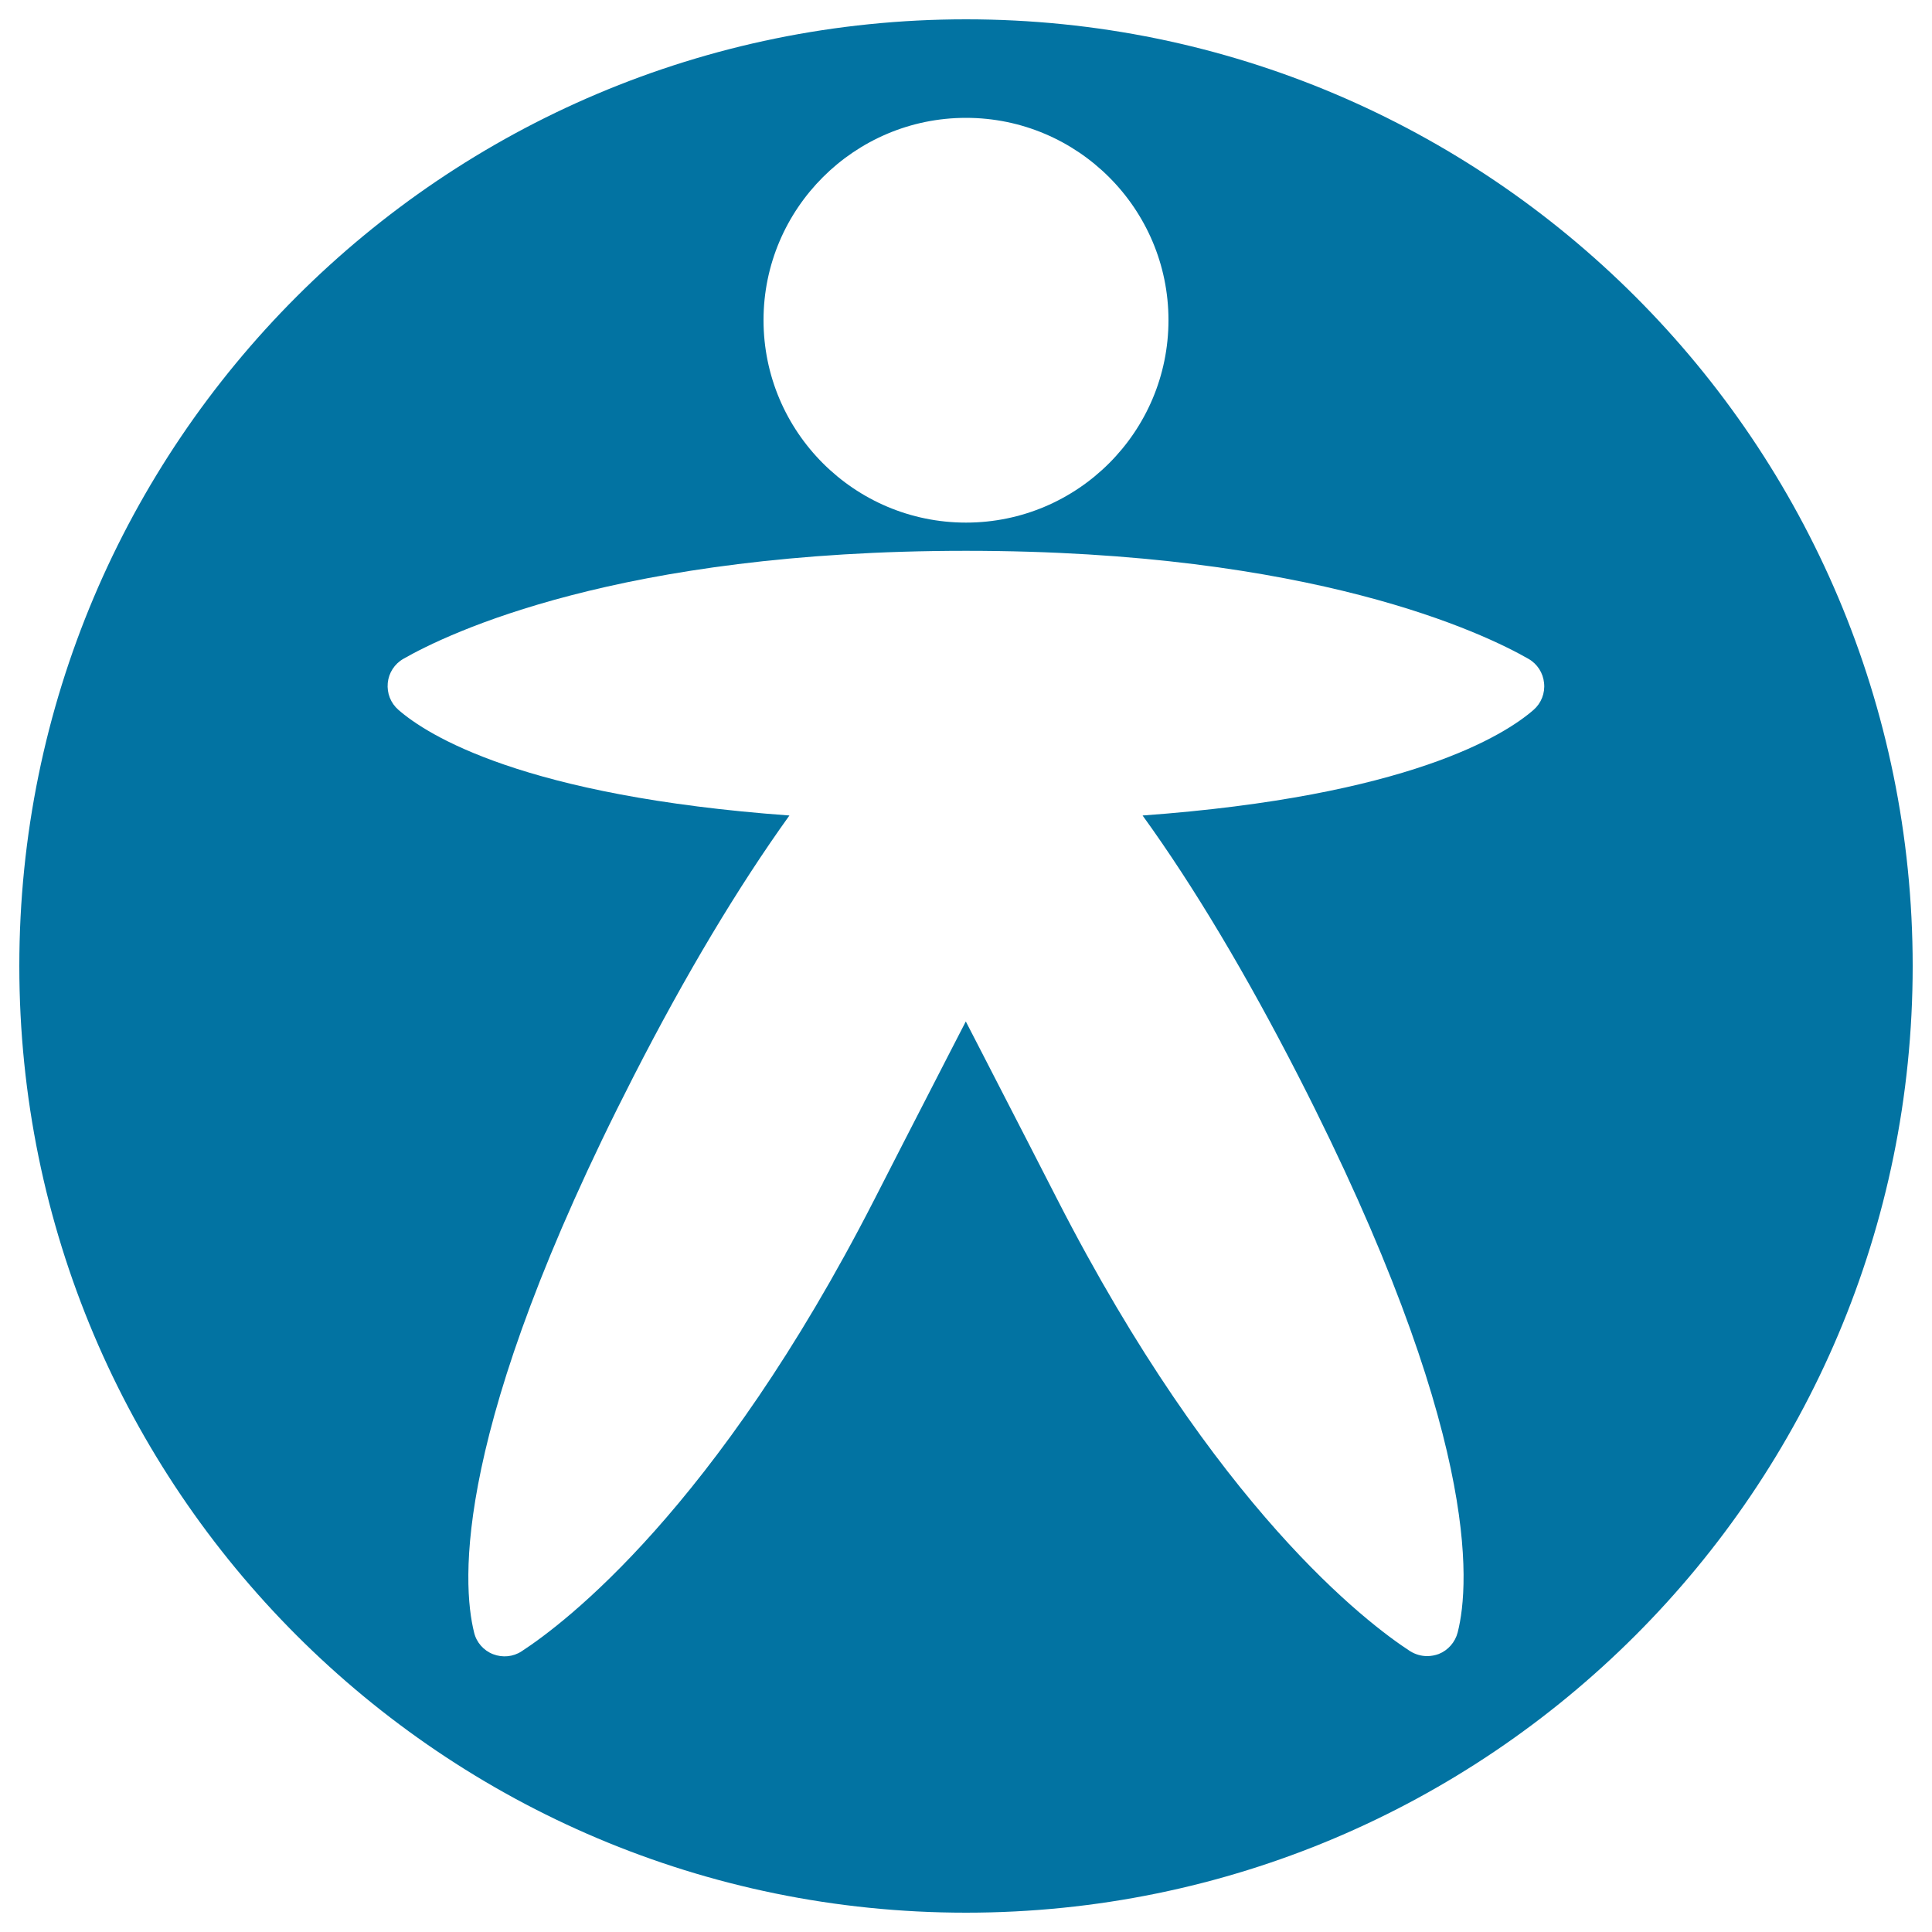 <svg xmlns="http://www.w3.org/2000/svg" viewBox="0 0 1000 1000" style="fill:#0273a2">
<title>Person In A Circle SVG icon</title>
<g><path d="M500,10C229.4,10,10,229.4,10,500s219.4,490,490,490c270.6,0,490-219.4,490-490S770.6,10,500,10z M500,61c57.8,0,104.8,47,104.8,104.7c0,57.8-47,104.8-104.8,104.8s-104.8-47-104.8-104.8C395.2,108,442.2,61,500,61z M793.8,367.4c-15,13.1-64.8,44.7-202.4,54.7l0,0c26.6,36.8,53.7,82.3,80.7,135c93.7,183,88.9,262.2,82.4,287.8c-1.3,5.1-5,9.3-9.8,11.2c-1.9,0.7-4,1.1-6,1.1c-3.1,0-6.2-0.9-8.9-2.6c-22.1-14.4-100.5-73.6-182.5-233.7c-12.5-24.4-14.7-28.7-39.1-76.1l-8.3-16.1l-8.3,16.1c-24.4,47.4-26.6,51.8-39.1,76.2c-81.9,160-160.4,219.3-182.5,233.7c-4.4,2.9-9.9,3.4-14.8,1.5c-4.9-1.9-8.6-6.1-9.8-11.2c-6.4-25.6-11.2-104.9,82.5-287.8c27-52.8,54.2-98.2,80.7-135.1c-137.6-10-187.4-41.6-202.4-54.7c-4-3.5-6-8.6-5.5-13.9c0.5-5.2,3.5-9.9,8.1-12.5c22.9-13.1,111.5-55.9,291.2-55.9c179.6,0,268.2,42.8,291.1,55.9c4.6,2.6,7.6,7.3,8.1,12.5C799.8,358.8,797.7,364,793.8,367.4z"/></g>
</svg>